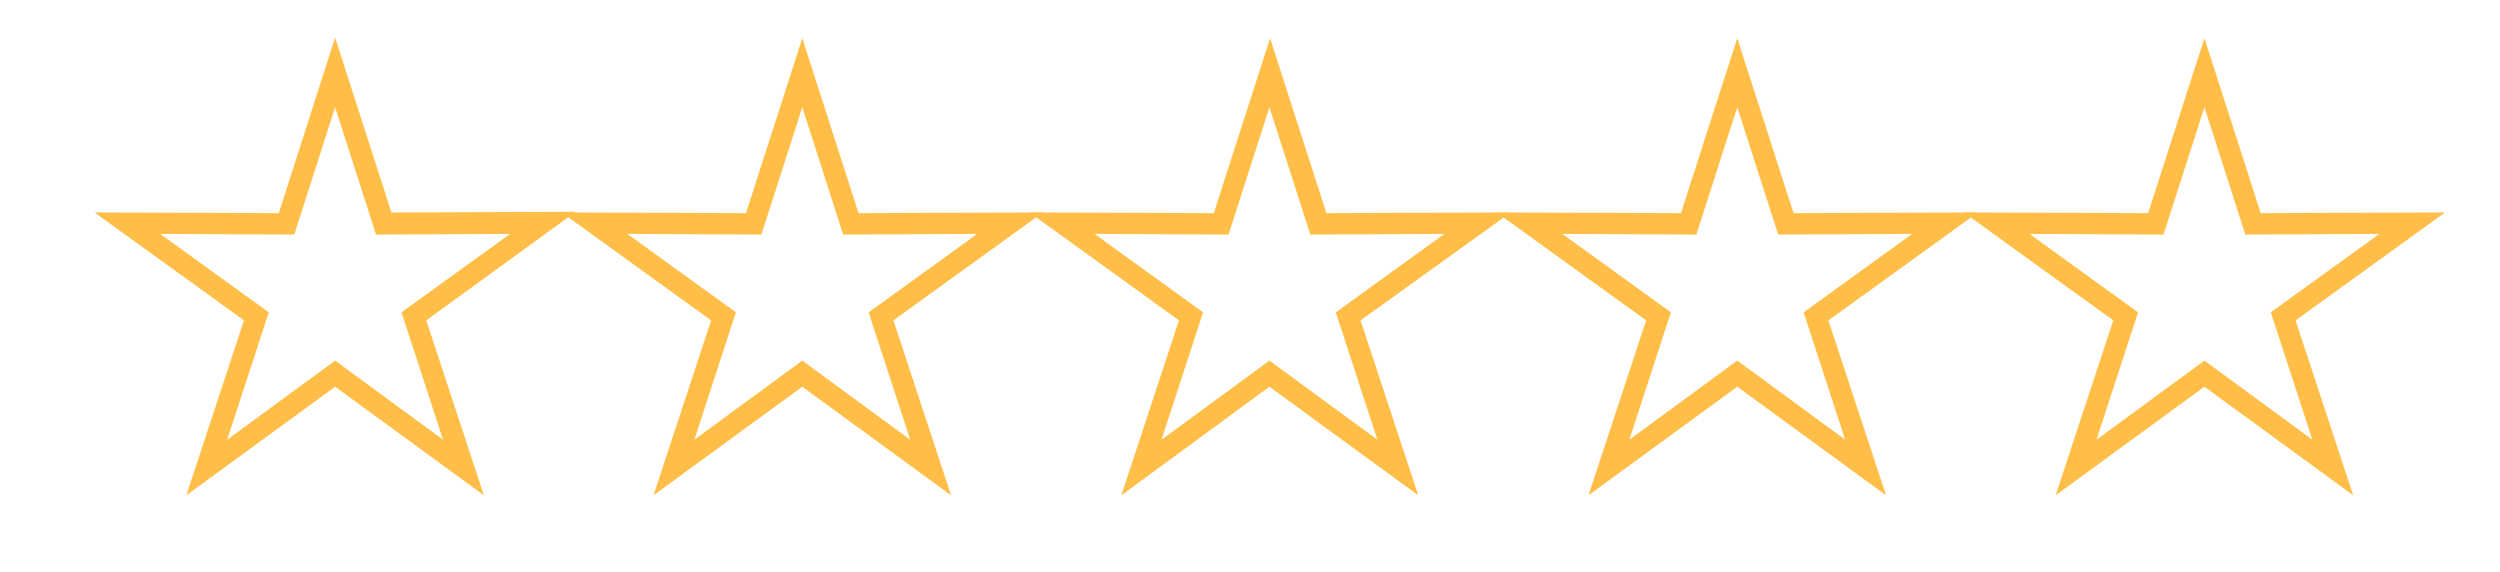 <svg enable-background="new 0 0 373 85.4" viewBox="0 0 373 85.4" xmlns="http://www.w3.org/2000/svg"><g fill="#ffbe47"><path d="m72.2 73.9-22.2-16.2-22.2 16.2 8.6-26.1-22.3-16.1 27.5.1 8.4-26.2 8.4 26.1 27.5-.1-22.3 16.2zm-48.3-39 16.2 11.7-6.2 19 16.1-11.8 16.1 11.8-6.2-19 16.2-11.7-20 .1-6.1-19-6.1 19z"/><path d="m97.5 73.9 8.6-26.1-22.3-16.1 27.5.1 8.4-26.1 8.4 26.1 27.5-.1-22.3 16.1 8.6 26.1-22.2-16.2zm22.2-20.1 16.1 11.8-6.2-19 16.2-11.7-20 .1-6.1-19-6.1 19-20-.1 16.2 11.7-6.2 19z"/><path d="m167.3 73.9 8.6-26.1-22.3-16.1 27.5.1 8.4-26.1 8.4 26.1 27.5-.1-22.4 16.1 8.6 26.1-22.2-16.2zm22.1-20.1 16.1 11.8-6.2-19 16.2-11.7-20 .1-6.1-19-6.1 19-20-.1 16.2 11.7-6.2 19z"/><path d="m237 73.9 8.6-26.1-22.3-16.1 27.5.1 8.4-26.1 8.4 26.1 27.5-.1-22.3 16.1 8.6 26.1-22.2-16.2zm22.2-20.1 16.1 11.8-6.2-19 16.2-11.7-20 .1-6.1-19-6.1 19-20-.1 16.2 11.7-6.2 19z"/><path d="m351.1 73.9-22.2-16.2-22.2 16.2 8.6-26.1-22.3-16.1 27.5.1 8.4-26.1 8.4 26.1 27.5-.1-22.3 16.1zm-22.2-20.1 16.1 11.8-6.2-19 16.2-11.7-20 .1-6.1-19-6.1 19-20-.1 16.2 11.7-6.2 19z"/></g></svg>